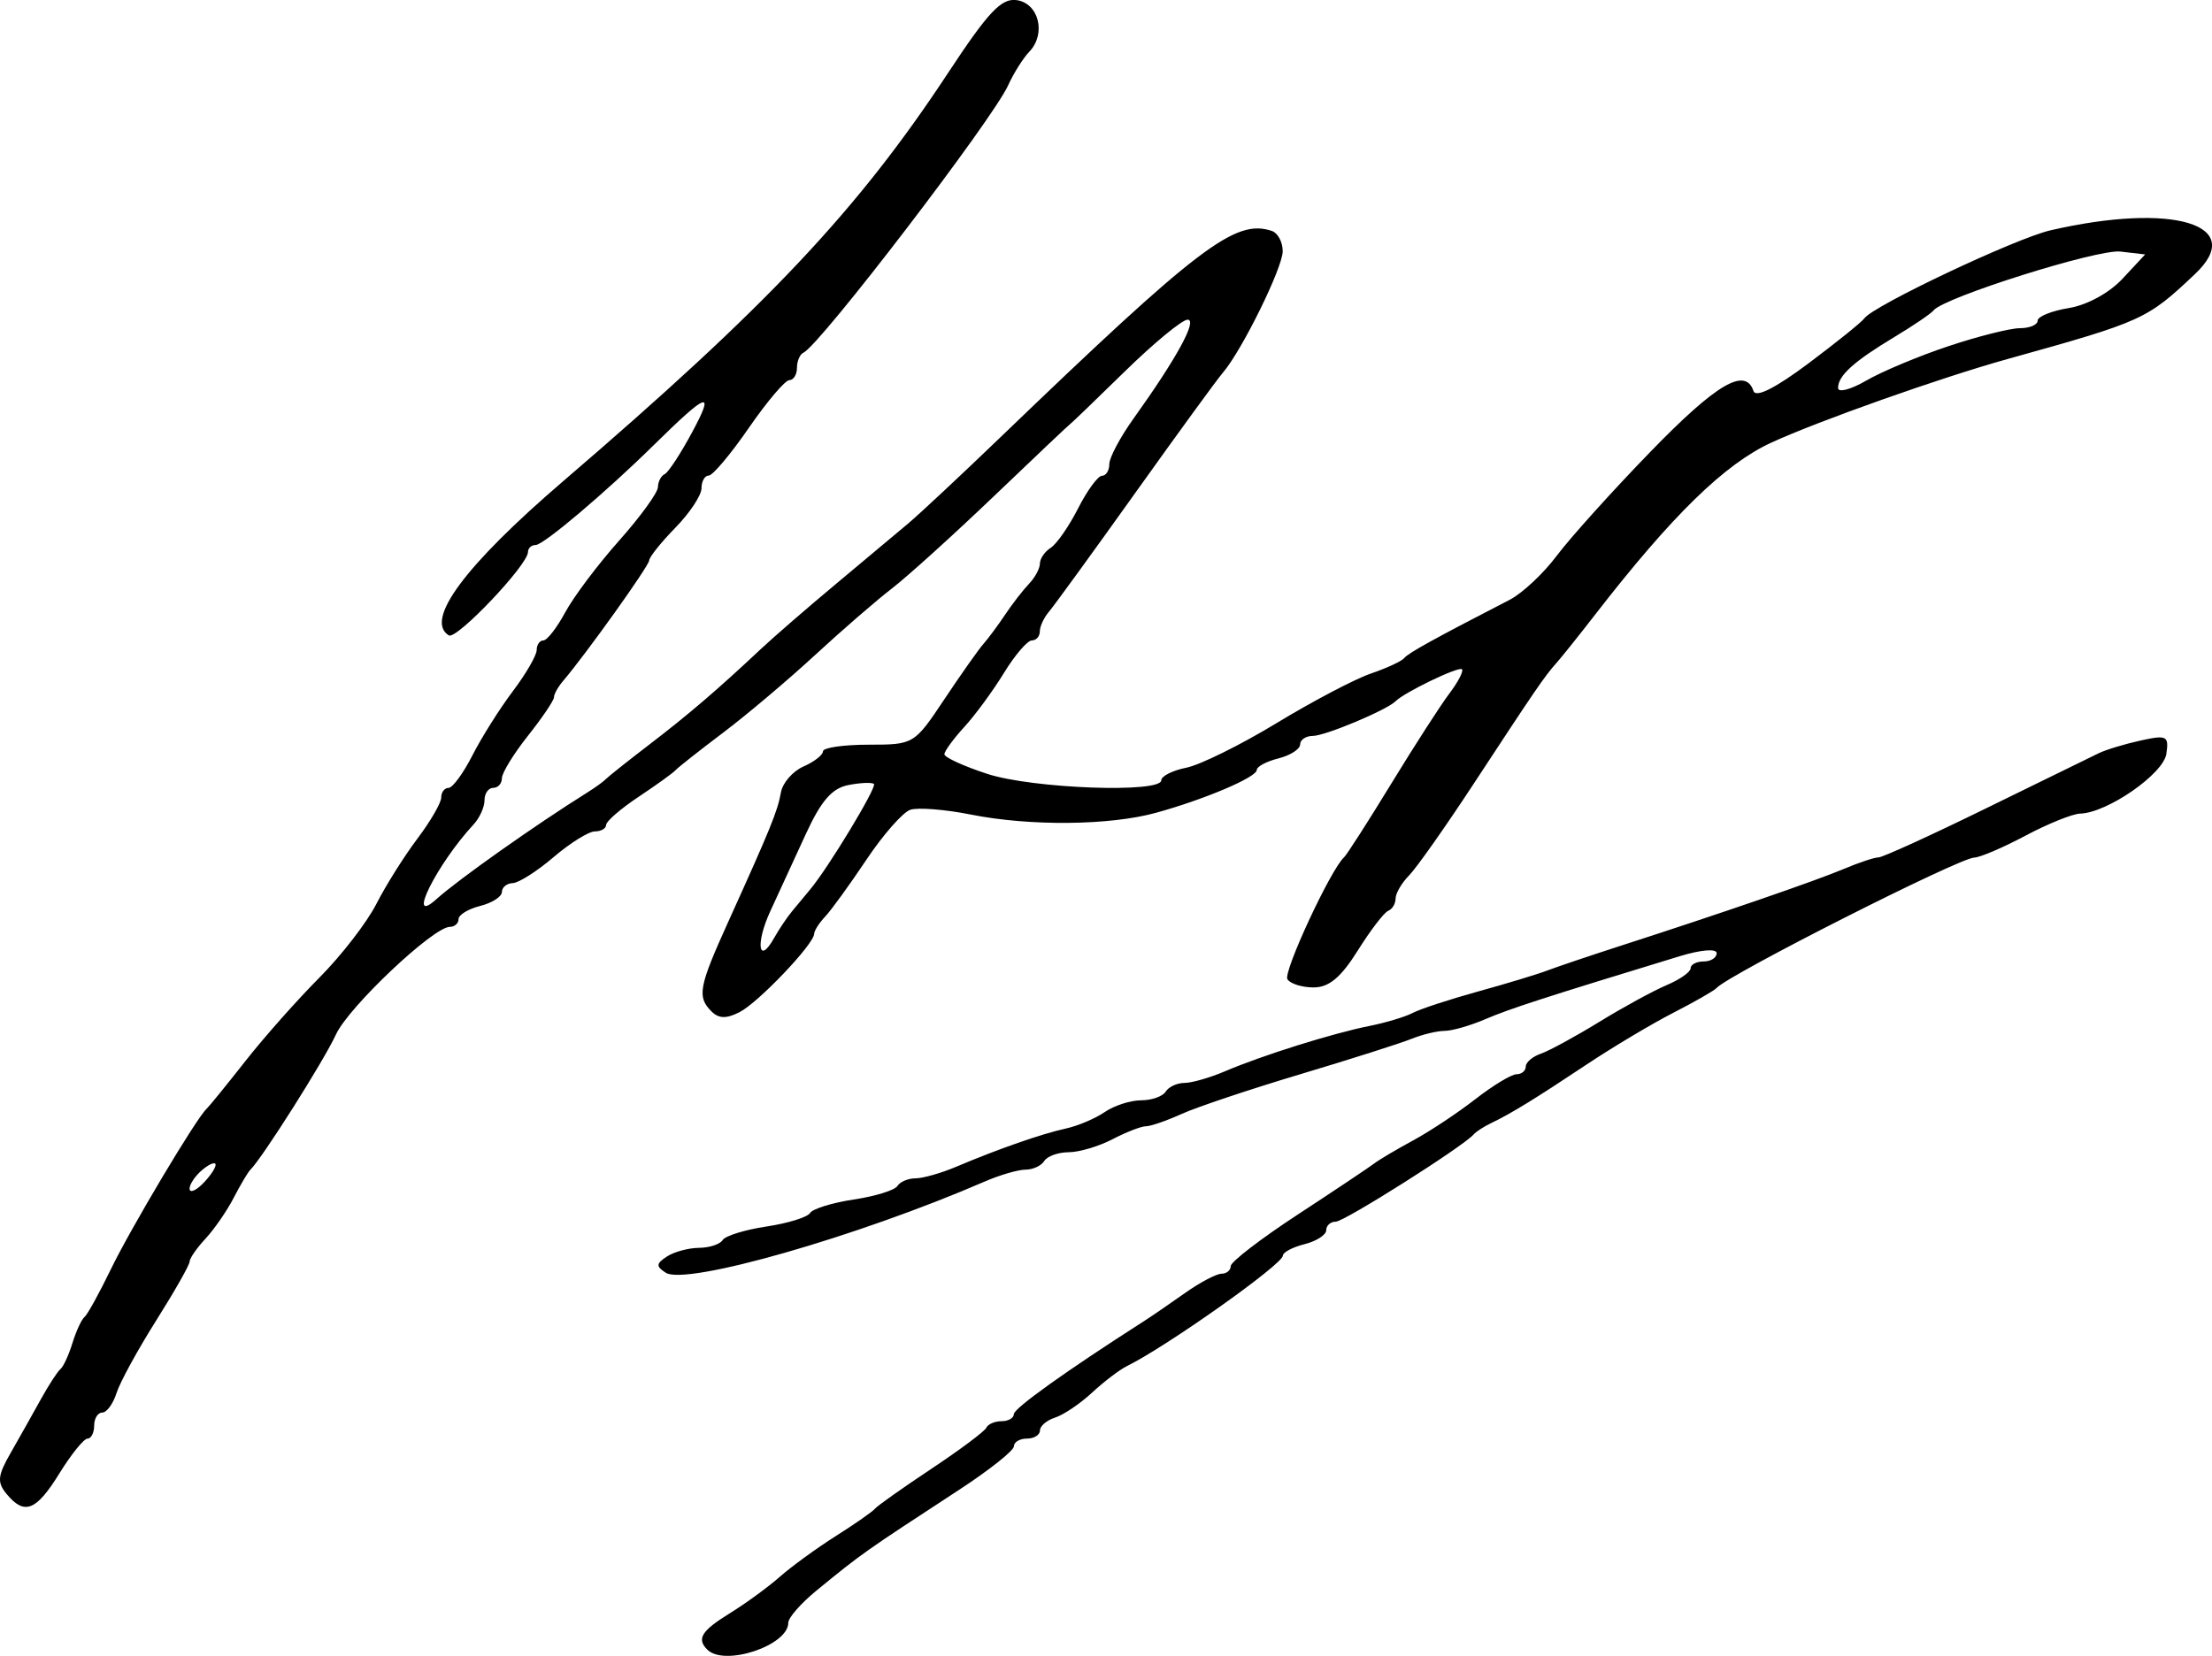 <?xml version="1.0" encoding="UTF-8" standalone="no"?>
<!-- Created with Inkscape (http://www.inkscape.org/) -->

<svg
   xmlns:dc="http://purl.org/dc/elements/1.1/"
   xmlns:cc="http://creativecommons.org/ns#"
   xmlns:rdf="http://www.w3.org/1999/02/22-rdf-syntax-ns#"
   xmlns:svg="http://www.w3.org/2000/svg"
   xmlns="http://www.w3.org/2000/svg"
   xmlns:sodipodi="http://sodipodi.sourceforge.net/DTD/sodipodi-0.dtd"
   xmlns:inkscape="http://www.inkscape.org/namespaces/inkscape"
   width="67.455mm"
   height="50.505mm"
   viewBox="0 0 67.455 50.505"
   version="1.1"
   id="svg4994"
   inkscape:version="0.92.1 r15371"
   sodipodi:docname="Signatura Salvat-Papasseit.svg">
  <defs
     id="defs4988" />
  <sodipodi:namedview
     id="base"
     pagecolor="#ffffff"
     bordercolor="#666666"
     borderopacity="1.0"
     inkscape:pageopacity="0.0"
     inkscape:pageshadow="2"
     inkscape:zoom="0.35"
     inkscape:cx="98.902283"
     inkscape:cy="226.87138"
     inkscape:document-units="mm"
     inkscape:current-layer="layer1"
     showgrid="false"
     fit-margin-top="0"
     fit-margin-left="0"
     fit-margin-right="0"
     fit-margin-bottom="0"
     inkscape:window-width="1600"
     inkscape:window-height="837"
     inkscape:window-x="-8"
     inkscape:window-y="-8"
     inkscape:window-maximized="1" />
  <g
     inkscape:label="Capa 1"
     inkscape:groupmode="layer"
     id="layer1"
     transform="translate(-79.665,-158.355)">
    <path
       style="fill:#000000;stroke-width:0.265"
       d="m 101.233,208.67 c -0.33,-0.33 -0.178,-0.573 0.695,-1.113 0.479,-0.296 1.164,-0.796 1.521,-1.111 0.357,-0.315 1.126,-0.874 1.708,-1.242 0.582,-0.368 1.118,-0.743 1.191,-0.832 0.073,-0.089 0.847,-0.637 1.72,-1.217 0.873,-0.58 1.627,-1.144 1.676,-1.253 0.049,-0.109 0.257,-0.198 0.463,-0.198 0.206,0 0.375,-0.097 0.375,-0.216 0,-0.177 1.598,-1.319 3.953,-2.826 0.227,-0.145 0.792,-0.532 1.255,-0.86 0.463,-0.328 0.969,-0.596 1.124,-0.596 0.155,0 0.282,-0.105 0.282,-0.234 0,-0.129 0.923,-0.838 2.051,-1.576 1.128,-0.738 2.173,-1.437 2.323,-1.552 0.15,-0.115 0.686,-0.433 1.191,-0.706 0.505,-0.273 1.358,-0.839 1.895,-1.257 0.537,-0.418 1.103,-0.76 1.257,-0.76 0.154,0 0.28,-0.105 0.28,-0.234 0,-0.129 0.208,-0.306 0.463,-0.394 0.255,-0.088 1.058,-0.526 1.786,-0.973 0.728,-0.447 1.65,-0.95 2.051,-1.119 0.4,-0.169 0.728,-0.399 0.728,-0.513 0,-0.114 0.179,-0.207 0.397,-0.207 0.218,0 0.397,-0.113 0.397,-0.252 0,-0.145 -0.476,-0.107 -1.124,0.091 -4.124,1.258 -5.186,1.602 -5.927,1.92 -0.459,0.197 -1.018,0.358 -1.244,0.358 -0.226,0 -0.684,0.111 -1.018,0.246 -0.334,0.135 -1.858,0.62 -3.386,1.077 -1.528,0.457 -3.153,1.001 -3.612,1.209 -0.459,0.208 -0.951,0.378 -1.094,0.378 -0.143,0 -0.602,0.178 -1.018,0.395 -0.417,0.217 -1.019,0.396 -1.338,0.397 -0.319,8e-4 -0.653,0.121 -0.743,0.266 -0.09,0.146 -0.347,0.265 -0.571,0.265 -0.224,0 -0.783,0.162 -1.241,0.361 -3.896,1.687 -9.117,3.18 -9.732,2.783 -0.302,-0.195 -0.296,-0.277 0.035,-0.494 0.218,-0.143 0.658,-0.262 0.977,-0.265 0.319,-0.002 0.645,-0.109 0.724,-0.238 0.08,-0.129 0.679,-0.314 1.332,-0.412 0.653,-0.098 1.253,-0.283 1.332,-0.412 0.08,-0.129 0.679,-0.314 1.332,-0.412 0.653,-0.098 1.253,-0.283 1.332,-0.412 0.08,-0.129 0.328,-0.234 0.552,-0.234 0.224,0 0.783,-0.159 1.241,-0.353 1.277,-0.541 2.615,-1.008 3.347,-1.167 0.364,-0.079 0.896,-0.305 1.183,-0.502 0.287,-0.197 0.786,-0.358 1.109,-0.358 0.323,0 0.661,-0.119 0.75,-0.265 0.09,-0.146 0.347,-0.265 0.571,-0.265 0.224,0 0.783,-0.161 1.241,-0.357 1.124,-0.481 3.274,-1.156 4.397,-1.38 0.505,-0.101 1.1,-0.28 1.323,-0.398 0.223,-0.118 1.12,-0.413 1.993,-0.654 0.873,-0.241 1.826,-0.53 2.117,-0.642 0.291,-0.111 1.303,-0.452 2.249,-0.758 3.057,-0.986 5.933,-1.977 6.787,-2.338 0.459,-0.194 0.935,-0.352 1.058,-0.352 0.124,2.7e-4 1.594,-0.67 3.267,-1.49 1.673,-0.82 3.225,-1.579 3.448,-1.687 0.223,-0.108 0.798,-0.283 1.279,-0.388 0.801,-0.176 0.866,-0.142 0.785,0.407 -0.09,0.612 -1.804,1.8 -2.628,1.822 -0.233,0.006 -0.983,0.309 -1.668,0.673 -0.684,0.364 -1.387,0.664 -1.561,0.668 -0.458,0.009 -7.486,3.566 -7.857,3.977 -0.073,0.081 -0.668,0.422 -1.323,0.758 -0.655,0.336 -1.841,1.044 -2.636,1.573 -1.585,1.055 -2.316,1.504 -2.92,1.792 -0.218,0.104 -0.456,0.259 -0.529,0.343 -0.314,0.365 -3.946,2.663 -4.208,2.663 -0.159,0 -0.29,0.117 -0.29,0.26 0,0.143 -0.298,0.334 -0.661,0.426 -0.364,0.091 -0.661,0.249 -0.661,0.35 0,0.262 -3.552,2.778 -4.763,3.373 -0.218,0.107 -0.695,0.471 -1.058,0.807 -0.364,0.337 -0.87,0.678 -1.124,0.759 -0.255,0.081 -0.463,0.258 -0.463,0.394 0,0.136 -0.179,0.247 -0.397,0.247 -0.218,0 -0.397,0.106 -0.397,0.235 0,0.129 -0.744,0.721 -1.654,1.316 -2.959,1.934 -2.962,1.936 -4.366,3.084 -0.473,0.387 -0.86,0.828 -0.86,0.981 0,0.696 -1.947,1.344 -2.469,0.821 z m -21.366,-4.746 c -0.296,-0.357 -0.277,-0.556 0.125,-1.257 0.262,-0.458 0.674,-1.19 0.915,-1.626 0.241,-0.437 0.511,-0.853 0.601,-0.926 0.089,-0.073 0.254,-0.43 0.366,-0.794 0.112,-0.364 0.277,-0.721 0.367,-0.794 0.09,-0.073 0.451,-0.728 0.803,-1.455 0.605,-1.251 2.608,-4.609 2.919,-4.895 0.079,-0.073 0.612,-0.728 1.183,-1.455 0.571,-0.728 1.586,-1.872 2.254,-2.543 0.668,-0.671 1.451,-1.683 1.74,-2.249 0.288,-0.566 0.852,-1.462 1.252,-1.993 0.4,-0.53 0.728,-1.096 0.728,-1.257 0,-0.161 0.1,-0.293 0.223,-0.293 0.123,0 0.45,-0.446 0.728,-0.992 0.278,-0.546 0.832,-1.426 1.232,-1.956 0.4,-0.53 0.728,-1.096 0.728,-1.257 0,-0.161 0.092,-0.293 0.204,-0.293 0.112,0 0.413,-0.387 0.668,-0.86 0.255,-0.473 0.993,-1.455 1.641,-2.183 0.647,-0.728 1.18,-1.462 1.184,-1.632 0.004,-0.17 0.097,-0.348 0.206,-0.397 0.109,-0.049 0.486,-0.624 0.838,-1.279 0.704,-1.31 0.484,-1.236 -1.175,0.397 -1.459,1.437 -3.357,3.043 -3.596,3.043 -0.129,0 -0.235,0.096 -0.235,0.214 0,0.392 -2.18,2.688 -2.415,2.543 -0.747,-0.462 0.487,-2.128 3.482,-4.698 6.251,-5.364 8.978,-8.258 11.748,-12.465 1.222,-1.856 1.622,-2.279 2.087,-2.213 0.676,0.096 0.907,1.028 0.388,1.57 -0.191,0.2 -0.482,0.661 -0.646,1.025 -0.47,1.043 -5.746,7.936 -6.244,8.158 -0.109,0.049 -0.198,0.257 -0.198,0.463 0,0.206 -0.105,0.375 -0.232,0.375 -0.128,0 -0.683,0.655 -1.235,1.455 -0.551,0.8 -1.102,1.455 -1.223,1.455 -0.121,0 -0.221,0.174 -0.221,0.388 0,0.213 -0.357,0.753 -0.794,1.2 -0.437,0.447 -0.797,0.897 -0.801,1.001 -0.006,0.168 -1.922,2.85 -2.632,3.684 -0.15,0.176 -0.272,0.397 -0.272,0.491 0,0.094 -0.357,0.623 -0.794,1.174 -0.437,0.551 -0.794,1.134 -0.794,1.295 0,0.161 -0.119,0.293 -0.265,0.293 -0.146,0 -0.265,0.17 -0.265,0.378 0,0.208 -0.149,0.539 -0.331,0.735 -1.126,1.215 -2.08,3.133 -1.134,2.28 0.666,-0.6 3.024,-2.267 4.613,-3.26 0.233,-0.146 0.483,-0.327 0.556,-0.404 0.073,-0.076 0.668,-0.549 1.323,-1.051 1.192,-0.913 2.08,-1.673 3.398,-2.911 0.388,-0.364 1.417,-1.257 2.289,-1.984 0.871,-0.728 1.867,-1.561 2.212,-1.852 0.345,-0.291 1.597,-1.461 2.78,-2.599 6.09,-5.857 7.189,-6.694 8.304,-6.319 0.182,0.061 0.331,0.339 0.331,0.617 0,0.507 -1.253,3.048 -1.83,3.713 -0.169,0.195 -1.37,1.843 -2.667,3.662 -1.298,1.819 -2.484,3.451 -2.635,3.627 -0.151,0.176 -0.275,0.444 -0.275,0.595 0,0.152 -0.109,0.276 -0.243,0.276 -0.134,0 -0.517,0.446 -0.851,0.992 -0.334,0.546 -0.88,1.289 -1.212,1.651 -0.332,0.362 -0.604,0.736 -0.604,0.829 0,0.094 0.588,0.363 1.306,0.598 1.377,0.45 5.308,0.595 5.308,0.196 0,-0.127 0.344,-0.3 0.764,-0.384 0.42,-0.084 1.66,-0.697 2.755,-1.362 1.095,-0.665 2.389,-1.345 2.875,-1.511 0.486,-0.166 0.943,-0.379 1.016,-0.472 0.118,-0.151 0.924,-0.596 3.214,-1.776 0.385,-0.199 1.033,-0.805 1.438,-1.347 0.406,-0.542 1.69,-1.968 2.855,-3.169 2.009,-2.071 2.895,-2.594 3.142,-1.853 0.071,0.213 0.666,-0.086 1.676,-0.842 0.861,-0.645 1.628,-1.263 1.705,-1.374 0.264,-0.383 4.614,-2.441 5.676,-2.685 3.732,-0.86 6.003,-0.175 4.411,1.33 -1.472,1.393 -1.59,1.446 -5.728,2.598 -2.019,0.562 -5.754,1.884 -7.199,2.549 -1.423,0.655 -3.021,2.215 -5.365,5.239 -0.507,0.654 -1.043,1.324 -1.191,1.488 -0.348,0.387 -0.642,0.817 -2.516,3.675 -0.857,1.307 -1.743,2.565 -1.97,2.796 -0.227,0.23 -0.413,0.548 -0.413,0.706 0,0.158 -0.101,0.326 -0.225,0.375 -0.124,0.049 -0.542,0.594 -0.929,1.213 -0.514,0.821 -0.878,1.124 -1.347,1.124 -0.353,0 -0.712,-0.113 -0.798,-0.251 -0.135,-0.218 1.323,-3.356 1.727,-3.717 0.081,-0.073 0.73,-1.085 1.441,-2.249 0.711,-1.164 1.509,-2.403 1.774,-2.752 0.264,-0.35 0.436,-0.681 0.381,-0.736 -0.096,-0.096 -1.749,0.7 -2.024,0.975 -0.271,0.271 -2.149,1.058 -2.523,1.058 -0.213,0 -0.388,0.117 -0.388,0.26 0,0.143 -0.298,0.334 -0.661,0.426 -0.364,0.091 -0.661,0.249 -0.661,0.351 0,0.223 -1.574,0.893 -3.066,1.306 -1.413,0.391 -3.848,0.415 -5.648,0.057 -0.791,-0.158 -1.624,-0.224 -1.852,-0.147 -0.228,0.077 -0.831,0.762 -1.339,1.524 -0.509,0.761 -1.074,1.541 -1.257,1.734 -0.182,0.192 -0.334,0.43 -0.337,0.529 -0.009,0.316 -1.695,2.087 -2.269,2.383 -0.404,0.208 -0.638,0.203 -0.86,-0.019 -0.447,-0.447 -0.391,-0.745 0.517,-2.749 1.284,-2.835 1.5,-3.365 1.6,-3.932 0.052,-0.291 0.361,-0.647 0.688,-0.79 0.327,-0.144 0.594,-0.352 0.594,-0.463 0,-0.111 0.625,-0.202 1.389,-0.202 1.381,-5e-4 1.394,-0.008 2.315,-1.389 0.509,-0.764 1.045,-1.523 1.191,-1.687 0.146,-0.164 0.443,-0.566 0.661,-0.892 0.218,-0.327 0.546,-0.75 0.728,-0.94 0.182,-0.19 0.331,-0.467 0.331,-0.616 0,-0.149 0.149,-0.366 0.331,-0.482 0.182,-0.116 0.558,-0.658 0.835,-1.204 0.278,-0.546 0.605,-0.992 0.728,-0.992 0.123,0 0.223,-0.161 0.223,-0.357 0,-0.196 0.333,-0.822 0.739,-1.389 1.313,-1.833 1.96,-3.016 1.649,-3.016 -0.165,0 -1.031,0.714 -1.923,1.587 -0.892,0.873 -1.634,1.587 -1.648,1.587 -0.014,0 -1.052,0.982 -2.307,2.183 -1.255,1.201 -2.669,2.48 -3.142,2.844 -0.473,0.364 -1.53,1.28 -2.349,2.036 -0.819,0.756 -2.08,1.821 -2.803,2.366 -0.722,0.545 -1.373,1.059 -1.446,1.141 -0.073,0.082 -0.578,0.446 -1.123,0.809 -0.545,0.362 -0.991,0.748 -0.992,0.858 -10e-4,0.109 -0.155,0.198 -0.343,0.198 -0.187,0 -0.753,0.352 -1.257,0.783 -0.504,0.431 -1.065,0.788 -1.247,0.794 -0.182,0.006 -0.331,0.128 -0.331,0.27 0,0.143 -0.298,0.334 -0.661,0.426 -0.364,0.091 -0.661,0.272 -0.661,0.402 0,0.13 -0.119,0.236 -0.265,0.236 -0.504,0 -3.089,2.444 -3.474,3.284 -0.363,0.793 -2.246,3.768 -2.609,4.124 -0.074,0.073 -0.303,0.458 -0.508,0.855 -0.205,0.398 -0.592,0.958 -0.859,1.246 -0.268,0.287 -0.487,0.604 -0.487,0.703 0,0.1 -0.459,0.908 -1.02,1.797 -0.561,0.889 -1.105,1.884 -1.208,2.211 -0.104,0.327 -0.299,0.595 -0.435,0.595 -0.136,0 -0.247,0.179 -0.247,0.397 0,0.218 -0.091,0.397 -0.202,0.397 -0.111,0 -0.496,0.476 -0.856,1.058 -0.71,1.149 -1.066,1.289 -1.61,0.634 z m 6.373,-10.04 c 0,-0.101 -0.179,-0.035 -0.397,0.146 -0.218,0.181 -0.397,0.442 -0.397,0.58 0,0.138 0.179,0.072 0.397,-0.146 0.218,-0.218 0.397,-0.479 0.397,-0.58 z m 17.577,-7.732 c 0.155,-0.189 0.404,-0.488 0.552,-0.665 0.551,-0.656 2.043,-3.123 1.947,-3.219 -0.055,-0.054 -0.404,-0.041 -0.775,0.031 -0.504,0.097 -0.834,0.477 -1.304,1.498 -0.346,0.753 -0.832,1.809 -1.08,2.347 -0.459,0.994 -0.362,1.673 0.116,0.818 0.144,-0.257 0.389,-0.622 0.544,-0.81 z m 35.265,-17.238 c 0.905,-0.302 1.887,-0.549 2.183,-0.549 0.296,0 0.538,-0.103 0.538,-0.23 0,-0.126 0.428,-0.299 0.95,-0.384 0.556,-0.09 1.236,-0.461 1.639,-0.895 l 0.689,-0.74 -0.754,-0.088 c -0.693,-0.081 -5.395,1.401 -5.699,1.796 -0.073,0.094 -0.609,0.459 -1.191,0.809 -1.247,0.751 -1.72,1.179 -1.72,1.556 0,0.151 0.387,0.049 0.86,-0.226 0.473,-0.275 1.6,-0.748 2.505,-1.049 z"
       id="path4977"
       inkscape:connector-curvature="0" />
  </g>
</svg>
